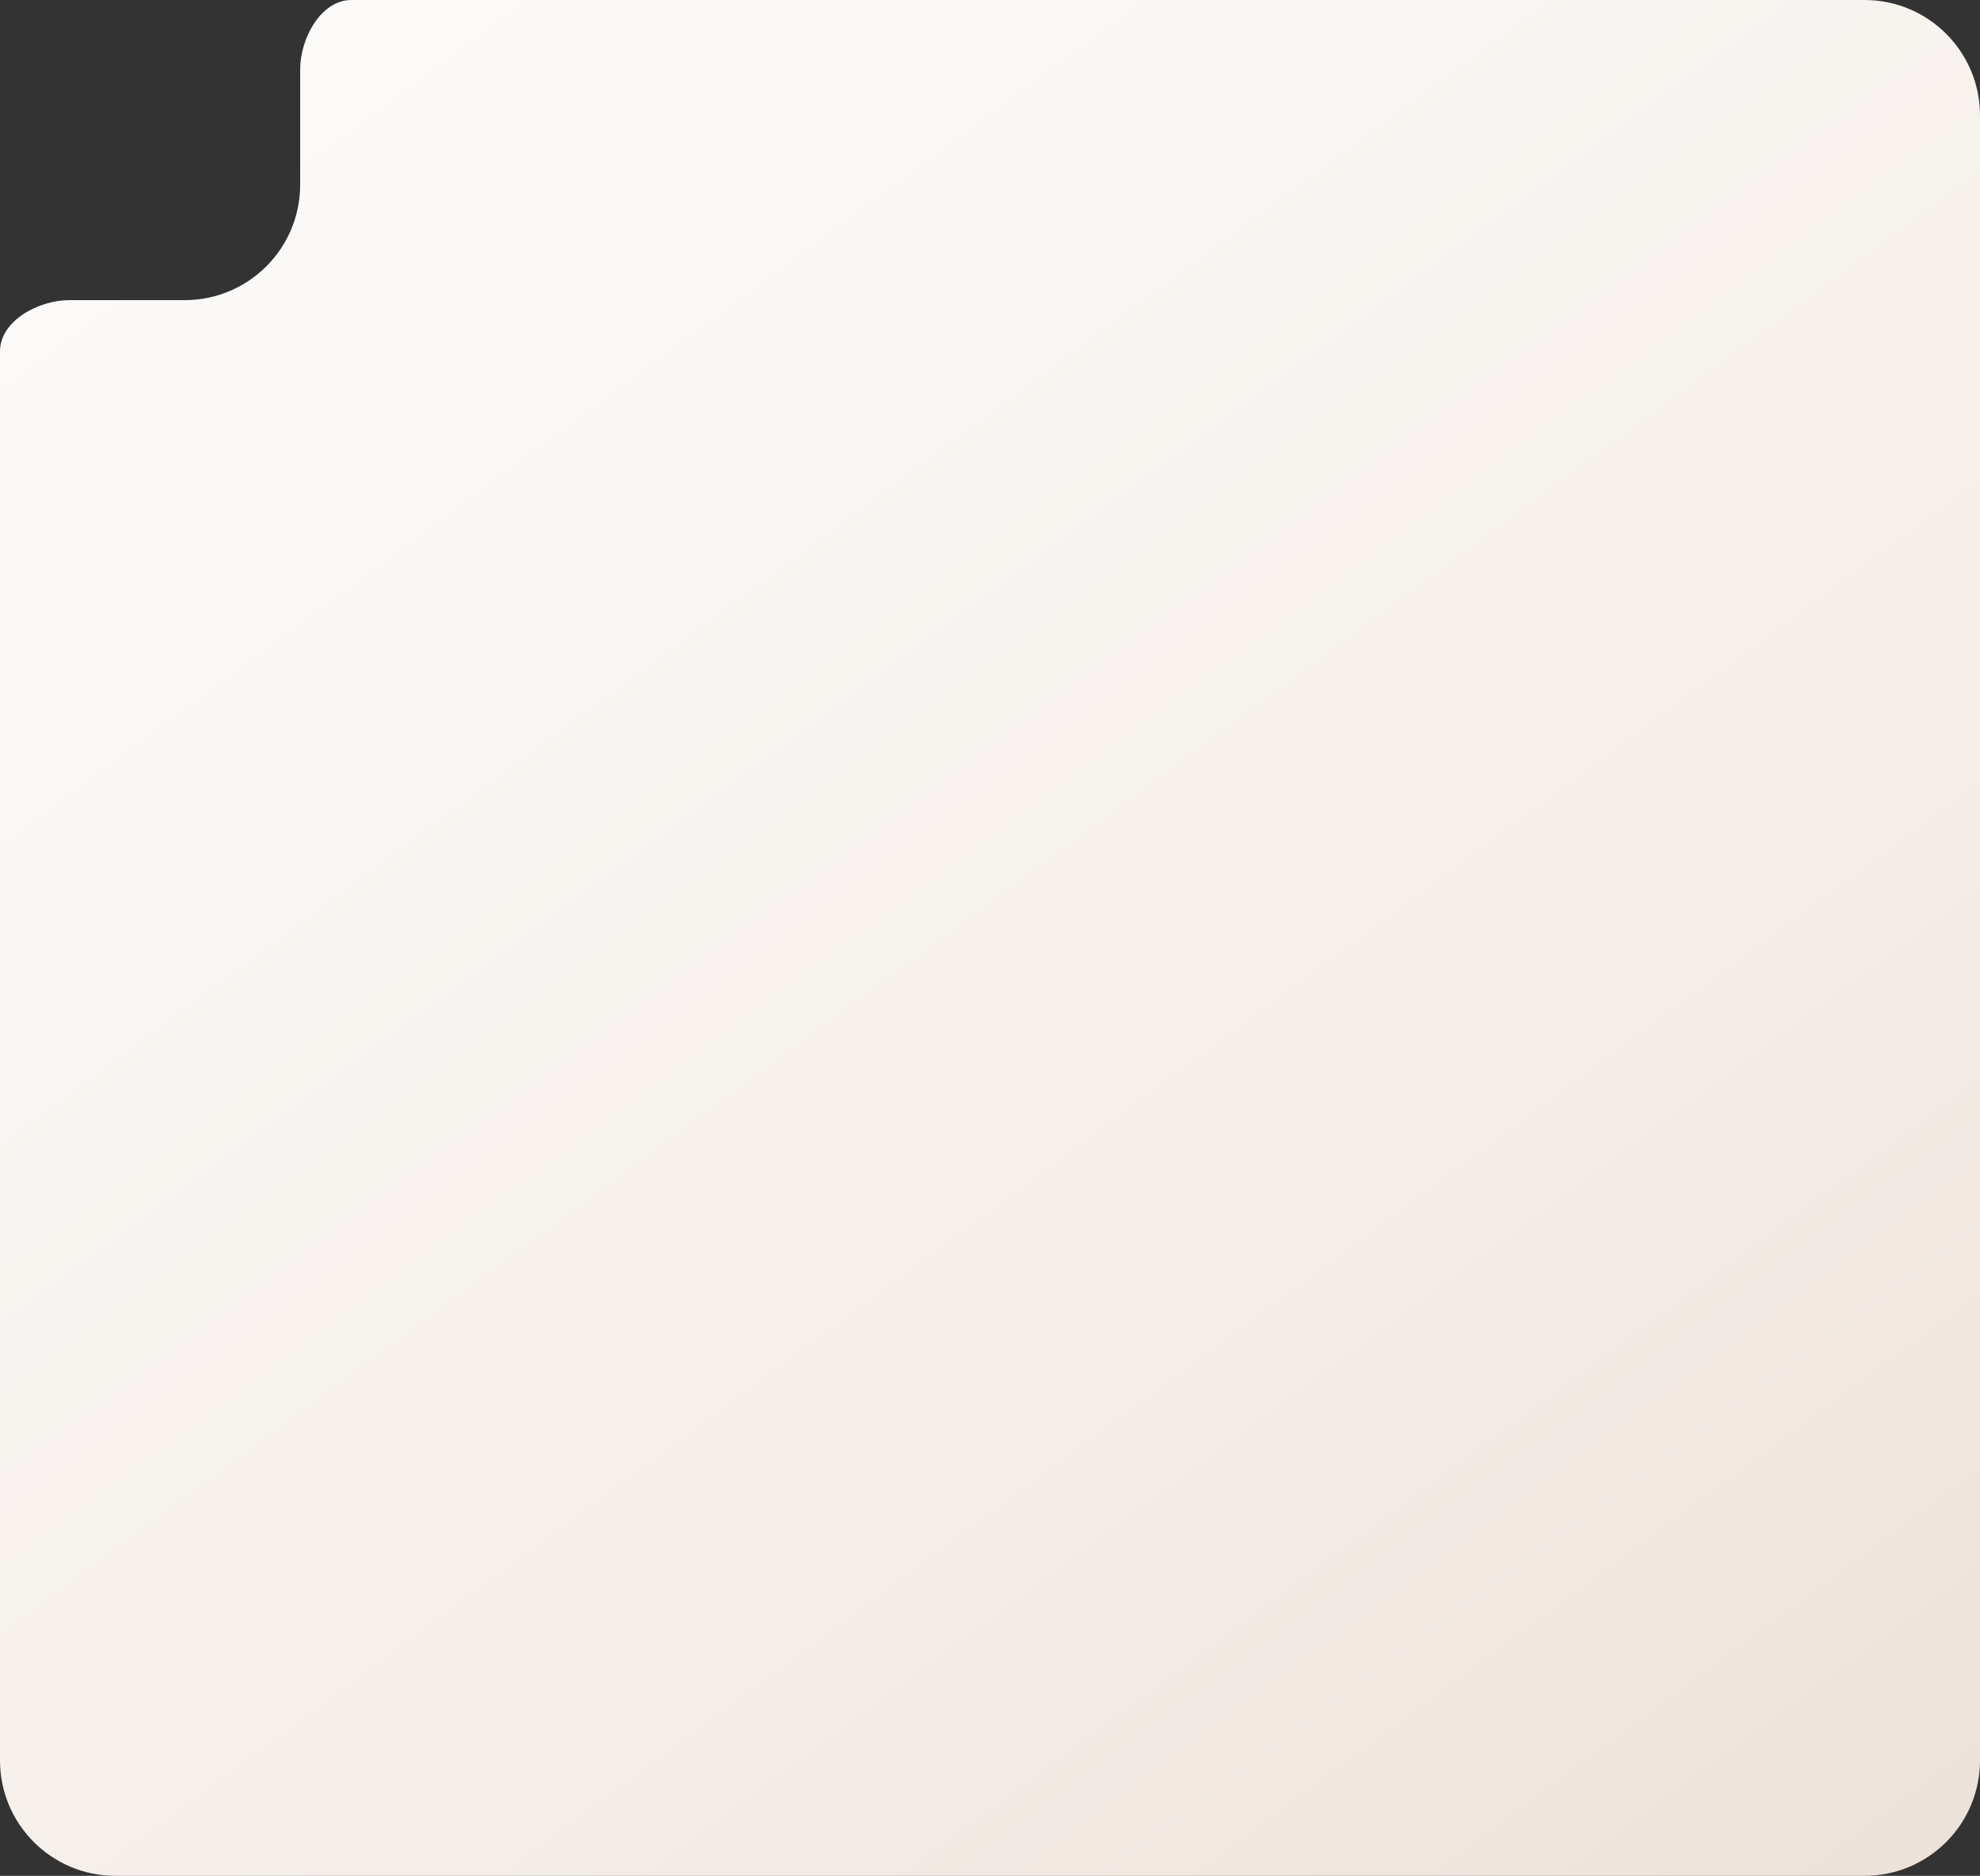 <?xml version="1.0" encoding="UTF-8"?> <svg xmlns="http://www.w3.org/2000/svg" width="343" height="325" viewBox="0 0 343 325" fill="none"><rect x="0" y="0" width="343" height="325" fill="#333333" stroke="none"/><path d="M323 0C334.046 0 343 8.954 343 20V305C343 316.046 334.046 325 323 325H20C8.954 325 1.00671e-08 316.046 0 305V60.872C0 55.571 6.699 52 12 52H32C43.046 52 52 43.046 52 32V12C52 6.699 55.572 0 60.872 0H323Z" fill="url(#paint0_linear_44_1368)"></path><defs><linearGradient id="paint0_linear_44_1368" x1="0" y1="0" x2="276.436" y2="374.176" gradientUnits="userSpaceOnUse"><stop stop-color="#FDFCFB"></stop><stop offset="0.652" stop-color="#F4EEE9"></stop><stop offset="1" stop-color="#ECE1D8"></stop></linearGradient></defs></svg> 